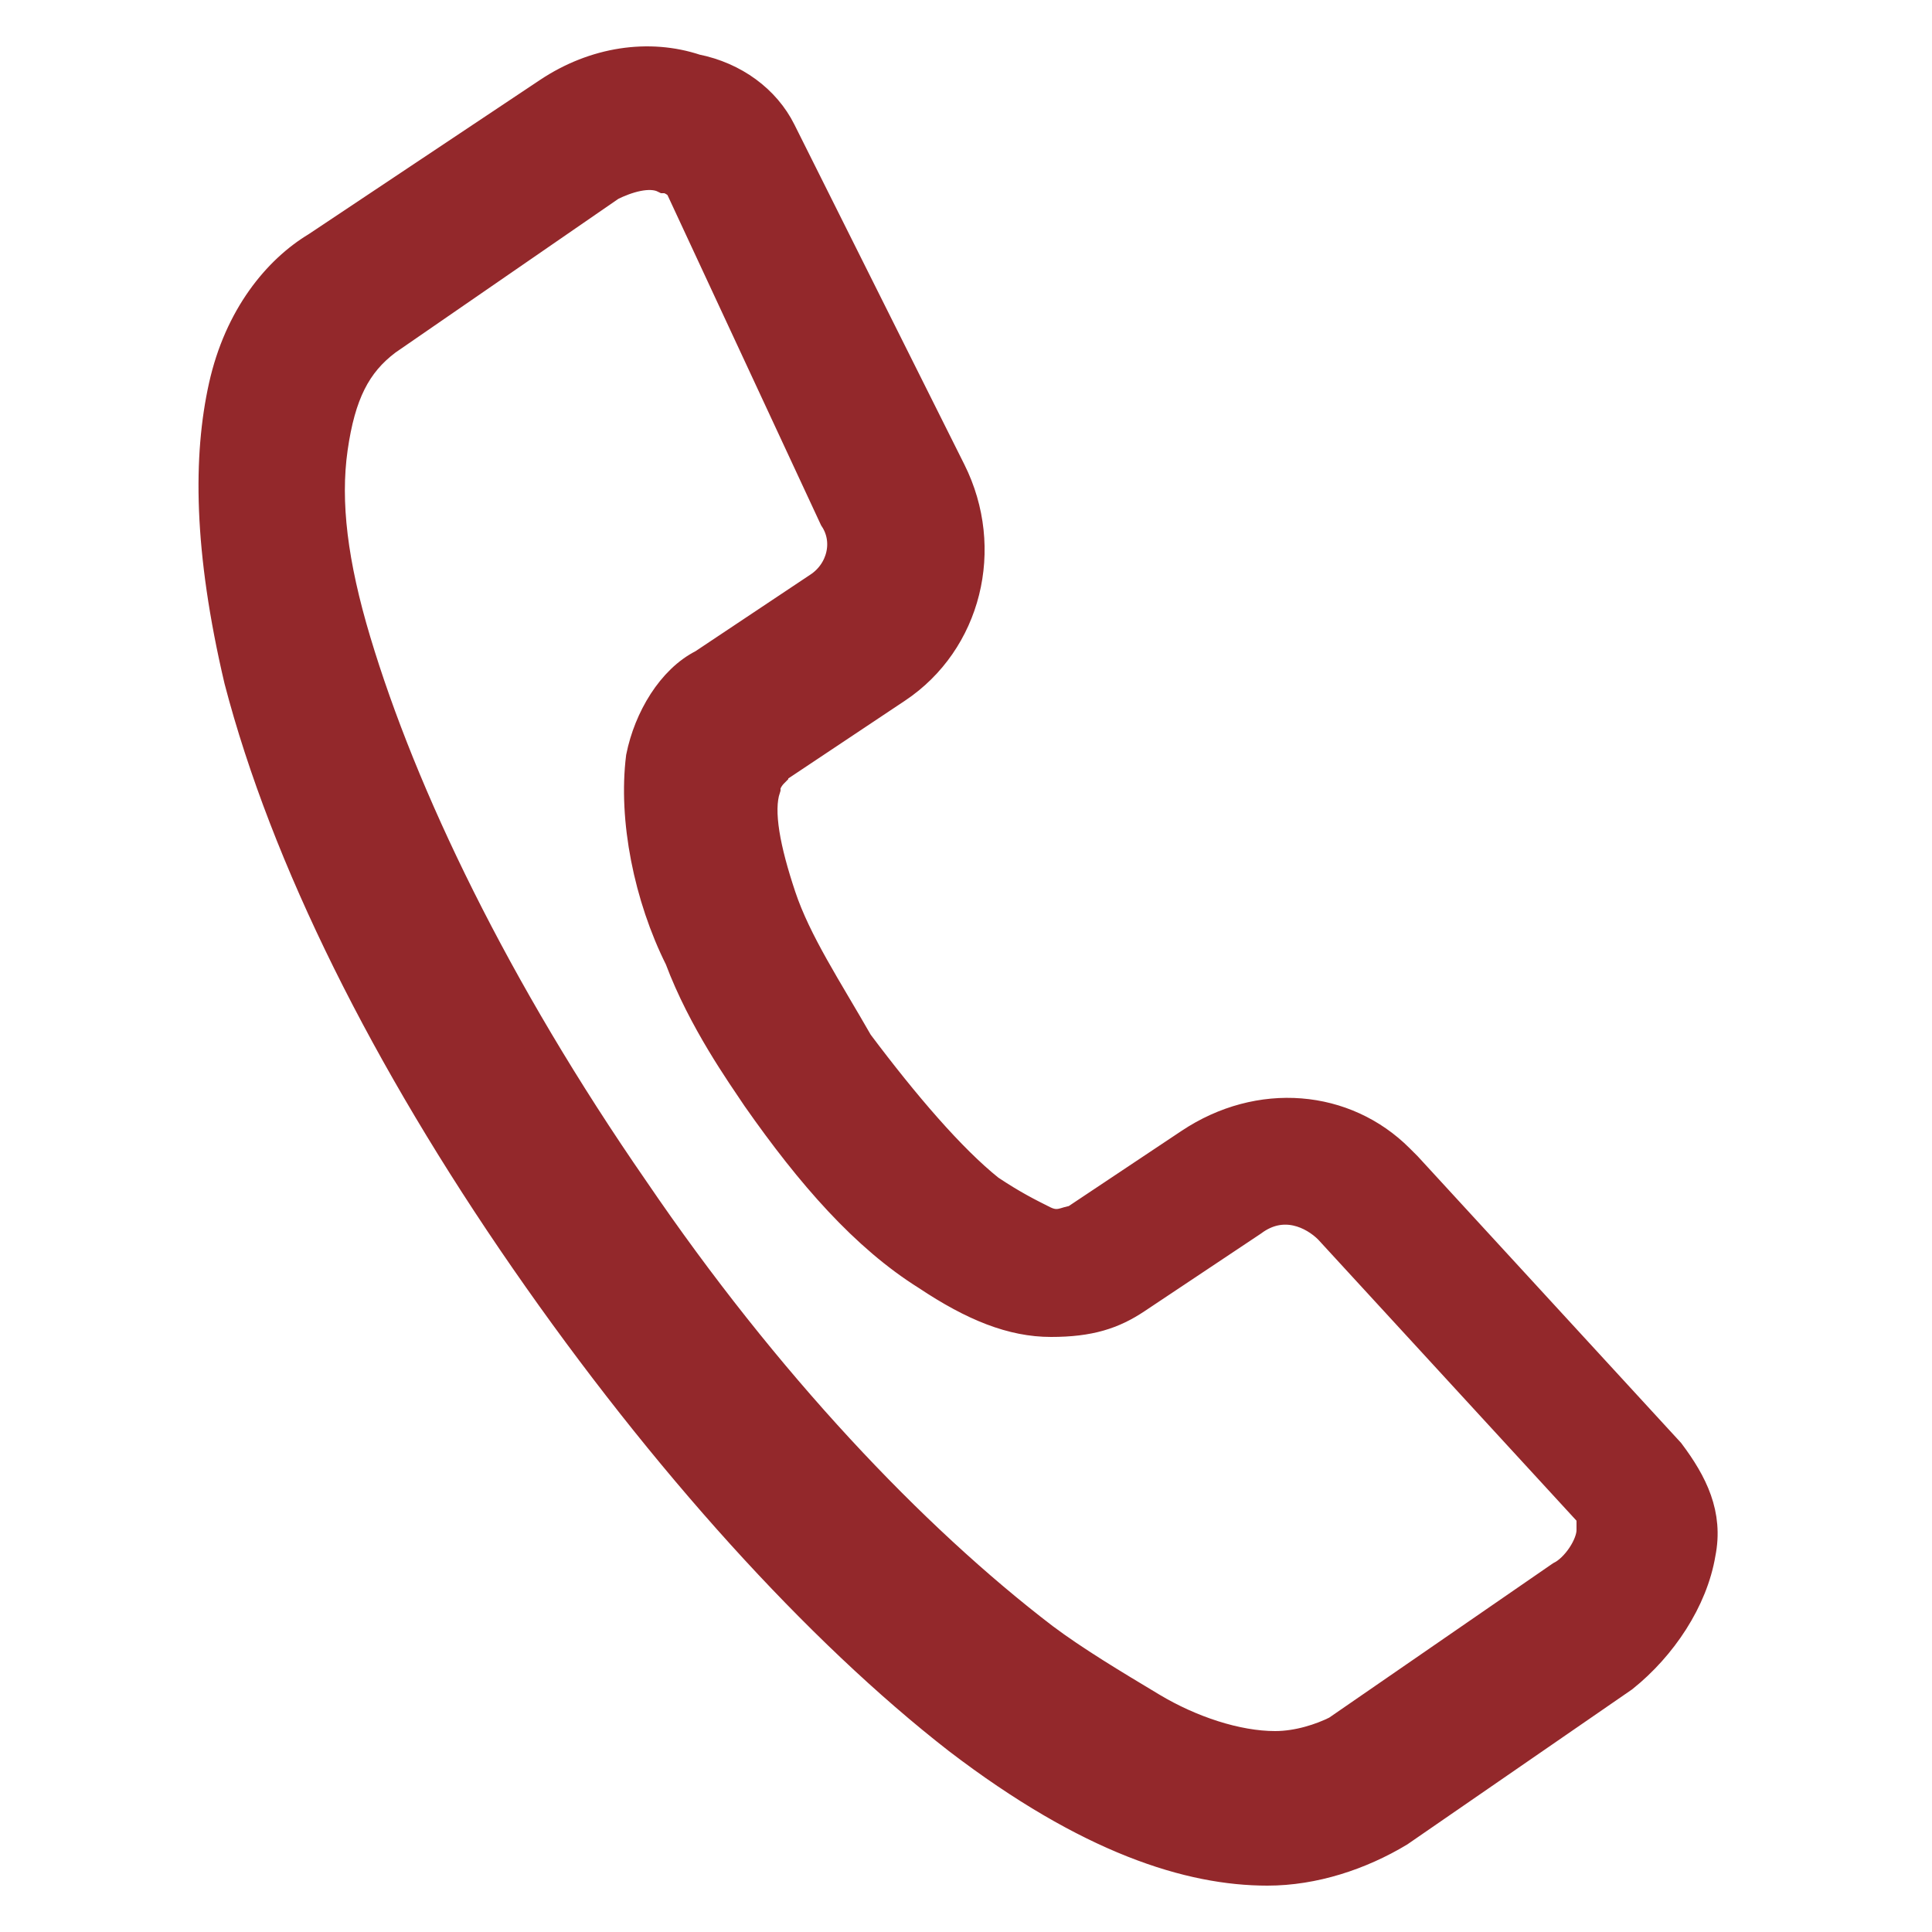<?xml version="1.0" encoding="UTF-8"?> <svg xmlns="http://www.w3.org/2000/svg" xmlns:xlink="http://www.w3.org/1999/xlink" version="1.1" id="Capa_1" x="0px" y="0px" viewBox="0 0 25 25" style="enable-background:new 0 0 25 25;" xml:space="preserve"> <style type="text/css"> .st0{fill:#93282B;stroke:#93282B;stroke-width:0.4;} </style> <path class="st0" d="M7.1,1.2C7.7,0.8,8.4,0.7,9,0.9C9.5,1,9.9,1.3,10.1,1.7l2.2,4.4c0.5,1,0.2,2.2-0.7,2.8l-1.5,1 c0,0-0.1,0-0.1,0.1c0,0-0.1,0.1-0.1,0.2c-0.1,0.3,0,0.8,0.2,1.4c0.2,0.6,0.6,1.2,1,1.9c0.6,0.8,1.2,1.5,1.7,1.9 c0.3,0.2,0.5,0.3,0.7,0.4c0.2,0.1,0.3,0,0.4,0l1.5-1c0.9-0.6,2-0.5,2.7,0.2l0.1,0.1l3.4,3.7c0.3,0.4,0.5,0.8,0.4,1.3 c-0.1,0.6-0.5,1.2-1,1.6l-2.9,2c-0.5,0.3-1.1,0.5-1.7,0.5v0l0,0l0,0v0c-1,0-2.3-0.4-4-1.7c-1.8-1.4-3.8-3.6-5.6-6.2 c-1.8-2.6-3.1-5.2-3.7-7.5C2.7,7.1,2.7,5.9,2.9,5c0.2-0.9,0.7-1.5,1.2-1.8L7.1,1.2z M8.6,2.3c-0.2-0.1-0.5,0-0.7,0.1l0,0L5,4.4 C4.6,4.7,4.4,5.1,4.3,5.8c-0.1,0.7,0,1.5,0.3,2.5c0.6,2,1.8,4.5,3.6,7.1c1.7,2.5,3.6,4.5,5.3,5.8c0.4,0.3,0.9,0.6,1.4,0.9 c0.5,0.3,1.1,0.5,1.6,0.5h0c0.3,0,0.6-0.1,0.8-0.2l2.9-2c0.2-0.1,0.4-0.4,0.4-0.6c0-0.1,0-0.1,0-0.2h0l-3.4-3.7 c-0.2-0.2-0.6-0.4-1-0.1l-1.5,1c-0.3,0.2-0.6,0.3-1.1,0.3c-0.5,0-1-0.2-1.6-0.6c-0.8-0.5-1.5-1.3-2.2-2.3c-0.2-0.3-0.7-1-1-1.8 c-0.4-0.8-0.6-1.8-0.5-2.6c0.1-0.5,0.4-1,0.8-1.2l1.5-1c0.3-0.2,0.4-0.6,0.2-0.9L8.8,2.4C8.8,2.4,8.7,2.3,8.6,2.3z"></path> </svg> 